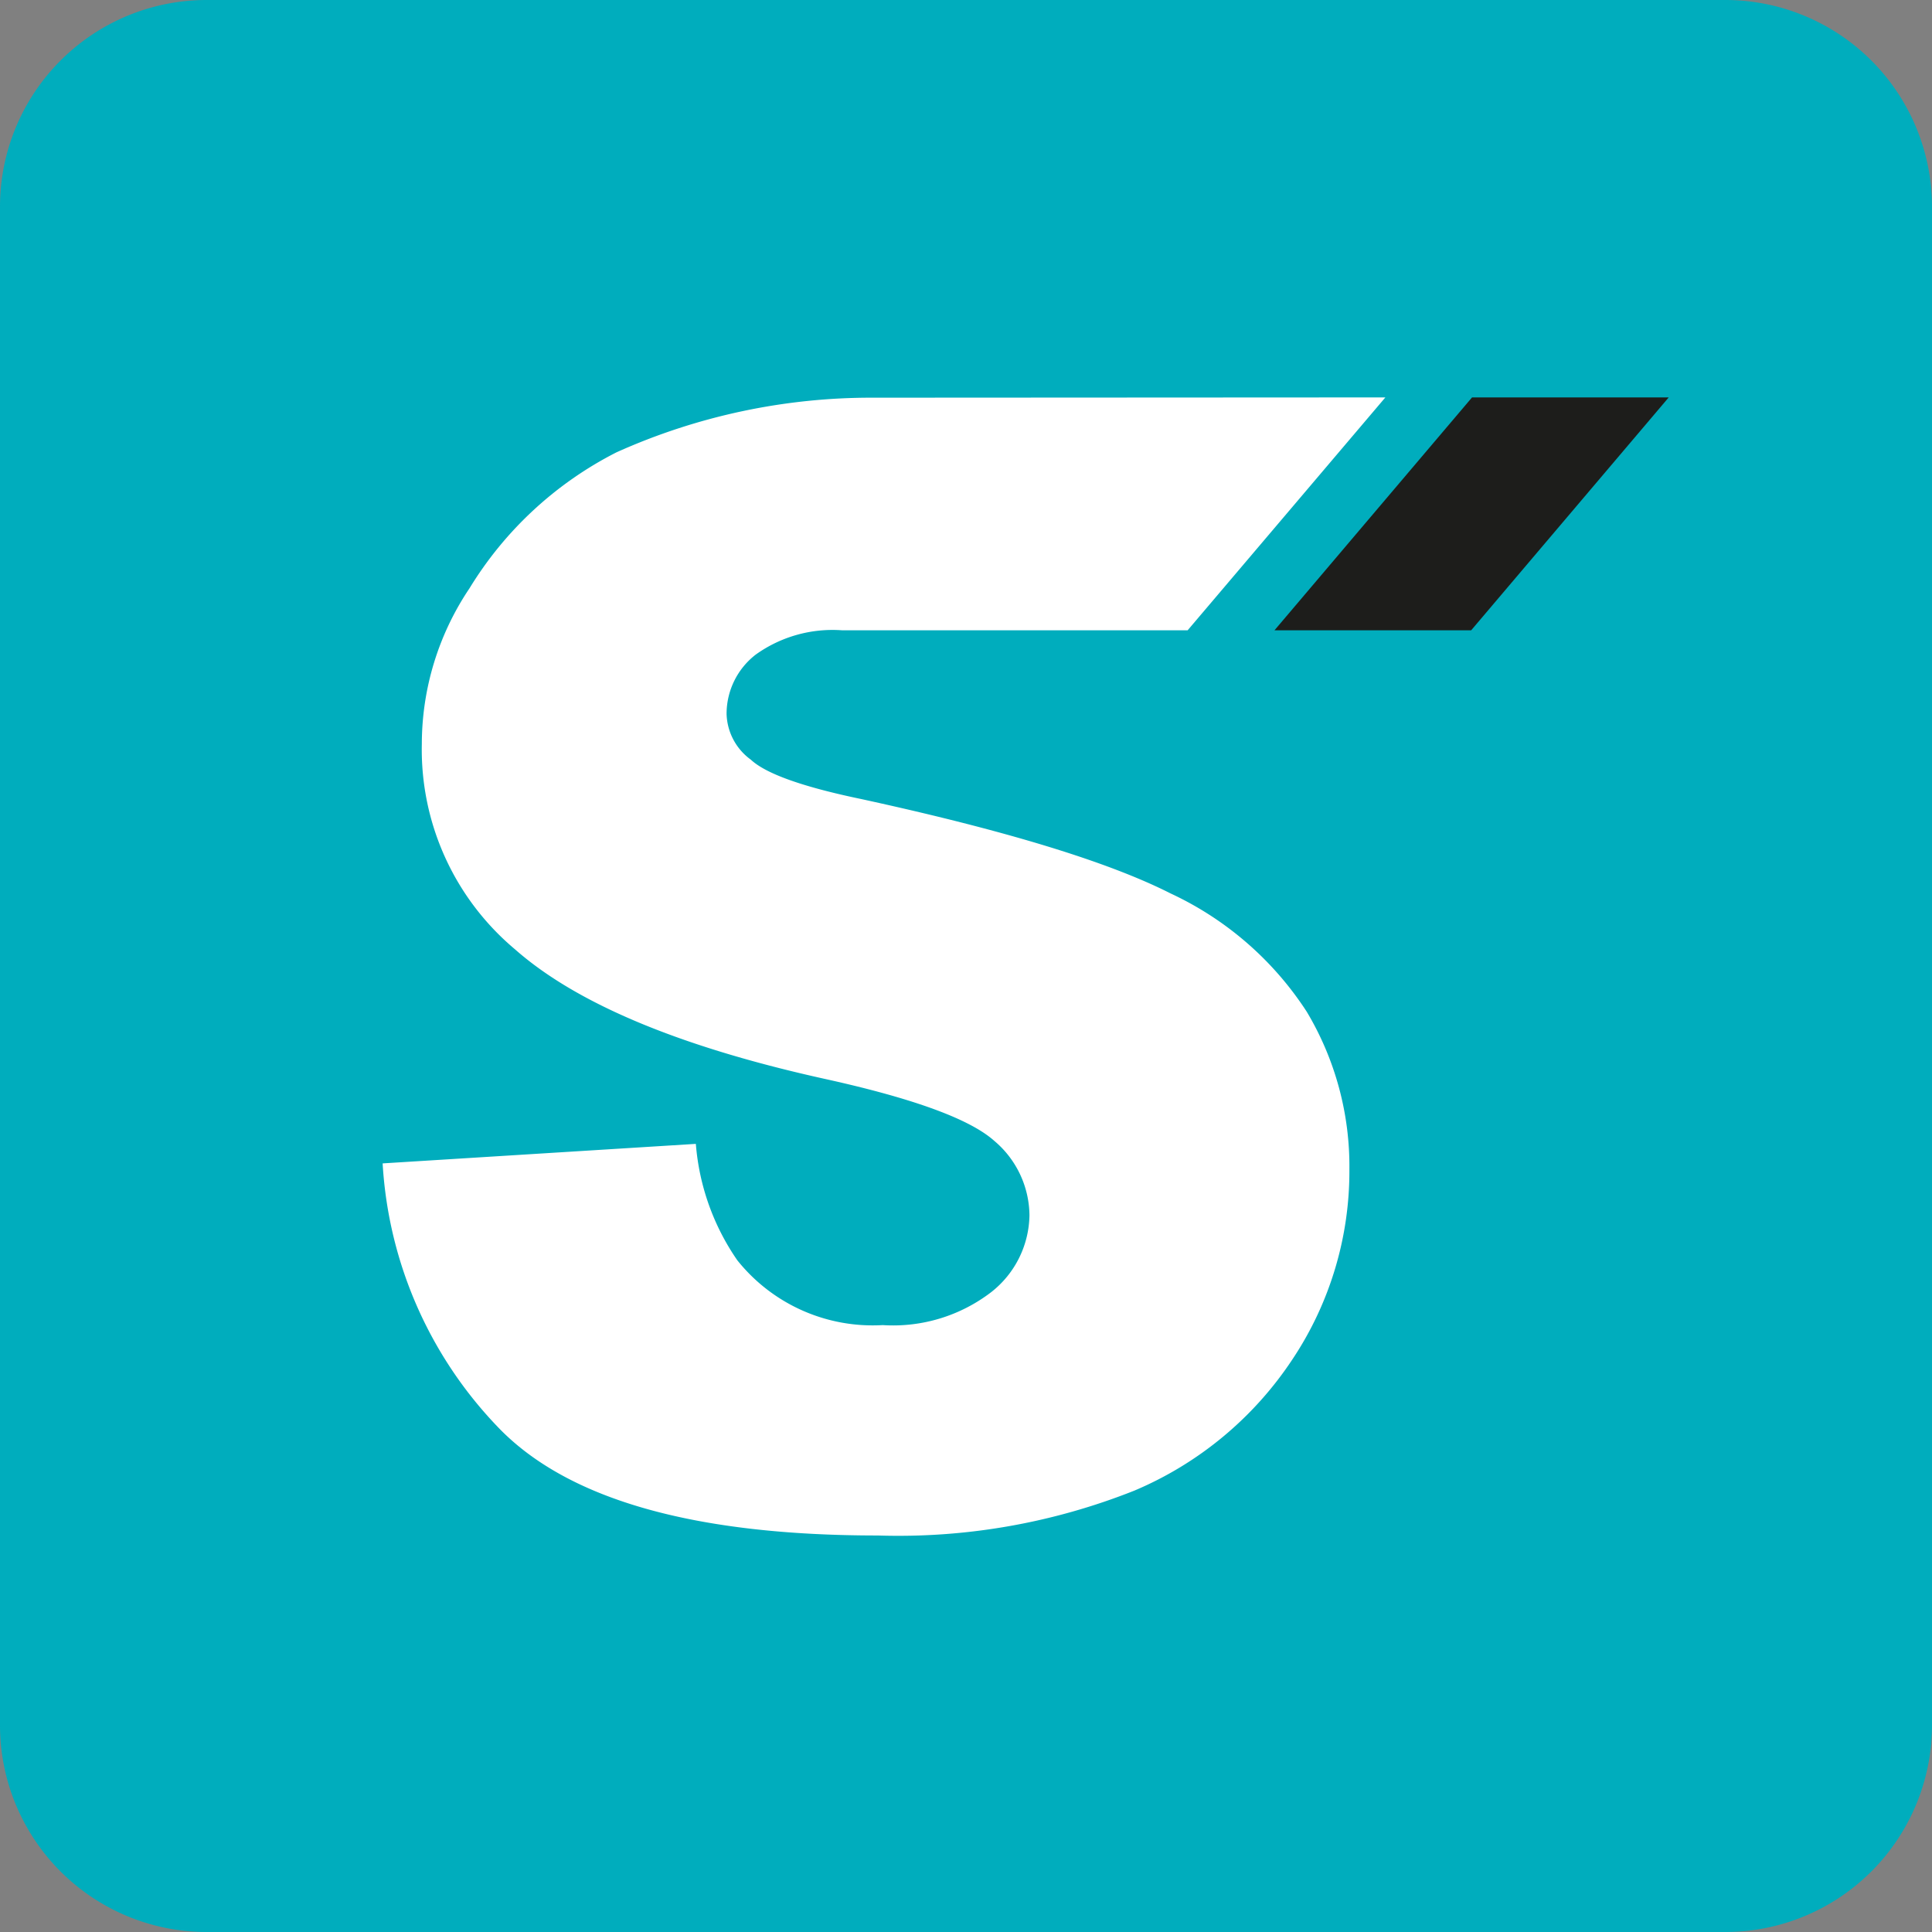 <svg id="Logo" xmlns="http://www.w3.org/2000/svg" width="77" height="77" viewBox="0 0 77 77">
  <rect x="0" y="0" width="77" height="77" fill="#808080" stroke="none"/>
  <path id="Path_1" data-name="Path 1" d="M68.762,77H8.238A8.238,8.238,0,0,1,0,68.762V8.238A8.238,8.238,0,0,1,8.238,0H68.762A8.245,8.245,0,0,1,77,8.238V68.762A8.245,8.245,0,0,1,68.762,77" fill="#00adbd"/>
  <path id="Path_2" data-name="Path 2" d="M61.734,22.61l-7.881,9.282H40.088a5.254,5.254,0,0,0-3.447.967,2.984,2.984,0,0,0-1.163,2.368,2.333,2.333,0,0,0,.967,1.821q.9.841,4.4,1.569,8.6,1.87,12.329,3.762A13,13,0,0,1,58.6,47.093a12,12,0,0,1,1.7,6.3,13.506,13.506,0,0,1-2.263,7.544,14.143,14.143,0,0,1-6.3,5.24A25.462,25.462,0,0,1,41.5,67.968q-10.844,0-15.019-4.2A16.546,16.546,0,0,1,21.77,53.138l12.483-.778A9.457,9.457,0,0,0,35.906,57,6.906,6.906,0,0,0,41.7,59.583a6.424,6.424,0,0,0,4.329-1.317,3.965,3.965,0,0,0,1.52-3.061,3.923,3.923,0,0,0-1.4-2.963q-1.45-1.3-6.732-2.466Q30.723,47.856,27.038,44.6a10.389,10.389,0,0,1-3.706-8.182,11.131,11.131,0,0,1,1.9-6.2A14.629,14.629,0,0,1,31.087,24.8a24.742,24.742,0,0,1,10.248-2.179Z" transform="translate(-6.52 -6.771)" fill="#fff"/>
  <path id="Path_3" data-name="Path 3" d="M80.384,22.61,72.51,31.892h7.839l7.874-9.282Z" transform="translate(-21.716 -6.771)" fill="#1d1d1b"/>
</svg>
